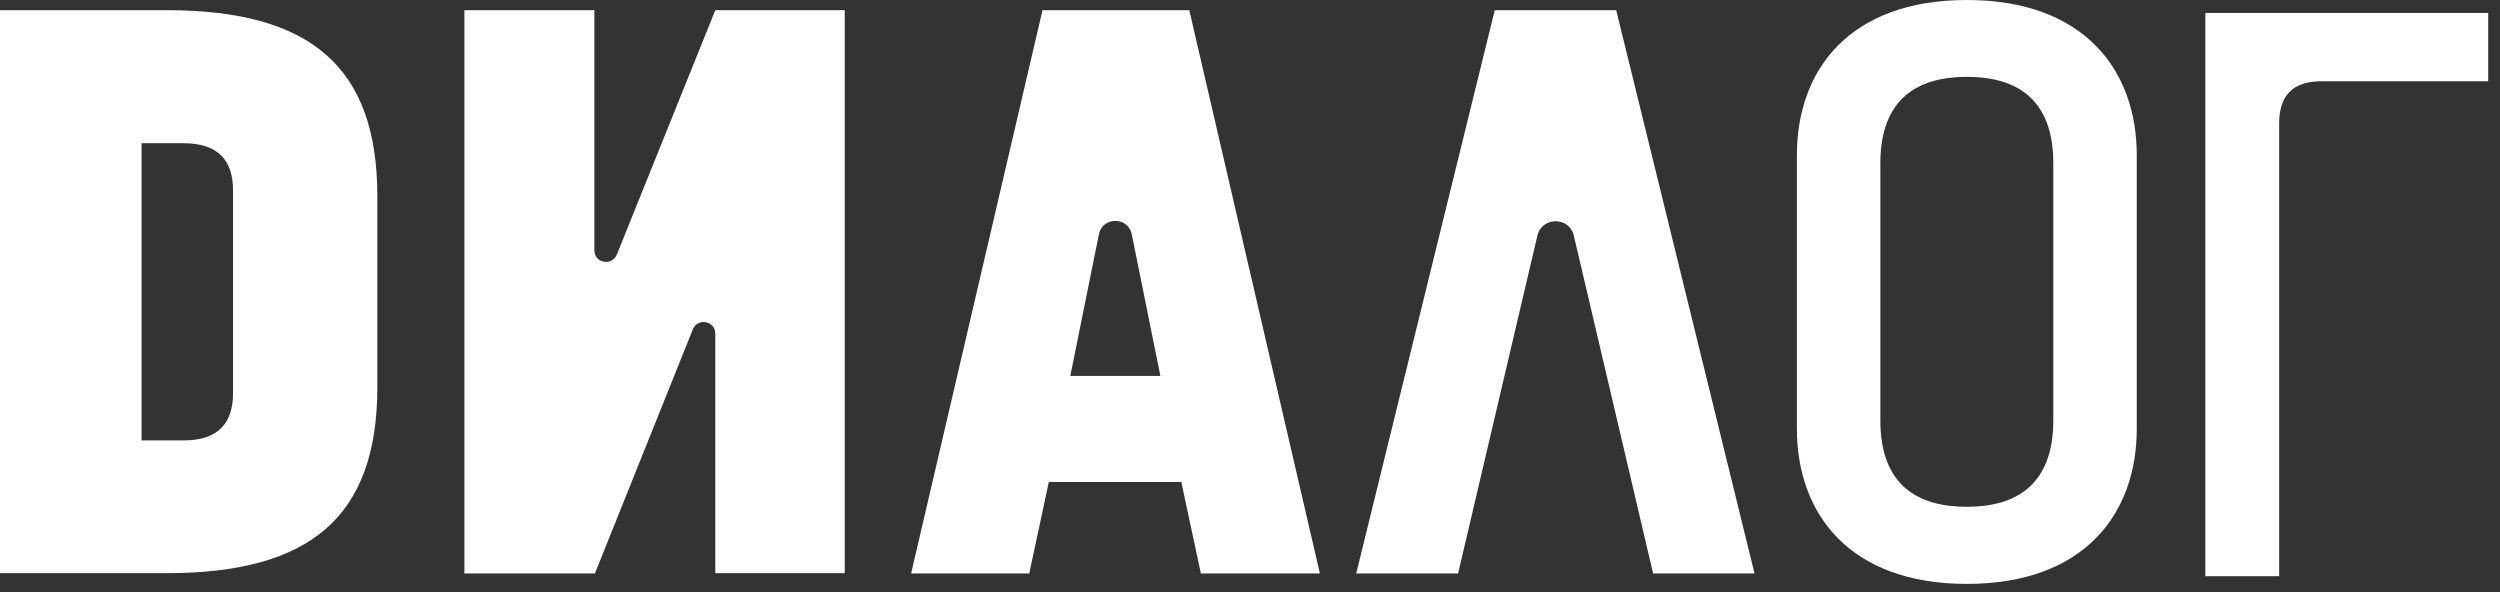 <?xml version="1.0" encoding="UTF-8"?> <svg xmlns="http://www.w3.org/2000/svg" width="173" height="41" viewBox="0 0 173 41" fill="none"><rect x="0" y="0" width="173" height="41" fill="#333333" stroke="none"/><path d="M32.173 0.705H41.131V17.325C41.131 18.221 42.37 18.431 42.694 17.592L49.498 0.705H58.456V39.663H49.498V23.081C49.498 22.185 48.24 21.976 47.935 22.814L41.169 39.682H32.135V0.705H32.173Z" fill="white"></path><path d="M91.333 39.682H83.1L81.746 33.354H72.579L71.225 39.682H63.049L72.14 0.705H82.299L91.333 39.663V39.682ZM80.298 26.016L78.316 16.201C78.049 14.981 76.314 14.981 76.047 16.201L74.065 26.016H80.298Z" fill="white"></path><path d="M121.39 39.682H114.395L108.906 16.296C108.582 14.981 106.714 14.981 106.39 16.296L100.901 39.682H93.849L103.436 0.705H111.841L121.409 39.663L121.39 39.682Z" fill="white"></path><path d="M11.531 0.705H0V39.663H11.531C21.461 39.663 26.112 35.775 26.112 26.798V13.57C26.112 4.593 21.461 0.705 11.531 0.705ZM16.124 27.236C16.124 29.218 15.152 30.476 12.713 30.476H9.797V9.911H12.713C15.152 9.911 16.124 11.169 16.124 13.151V27.217V27.236Z" fill="white"></path><path d="M136.104 0C127.985 0 124.345 4.841 124.345 10.73V29.676C124.345 35.546 127.985 40.406 136.104 40.406C144.224 40.406 147.864 35.565 147.864 29.676V10.73C147.864 4.86 144.224 0 136.104 0ZM142.089 29.085C142.089 33.602 139.459 35.07 136.104 35.07C132.75 35.07 130.12 33.621 130.12 29.085V11.302C130.12 6.785 132.75 5.318 136.104 5.318C139.459 5.318 142.089 6.766 142.089 11.302V29.085Z" fill="white"></path><path d="M152.629 0.896H172.184V5.623H160.653C158.69 5.623 157.718 6.576 157.718 8.539V39.873H152.61V0.896H152.629Z" fill="white"></path></svg> 